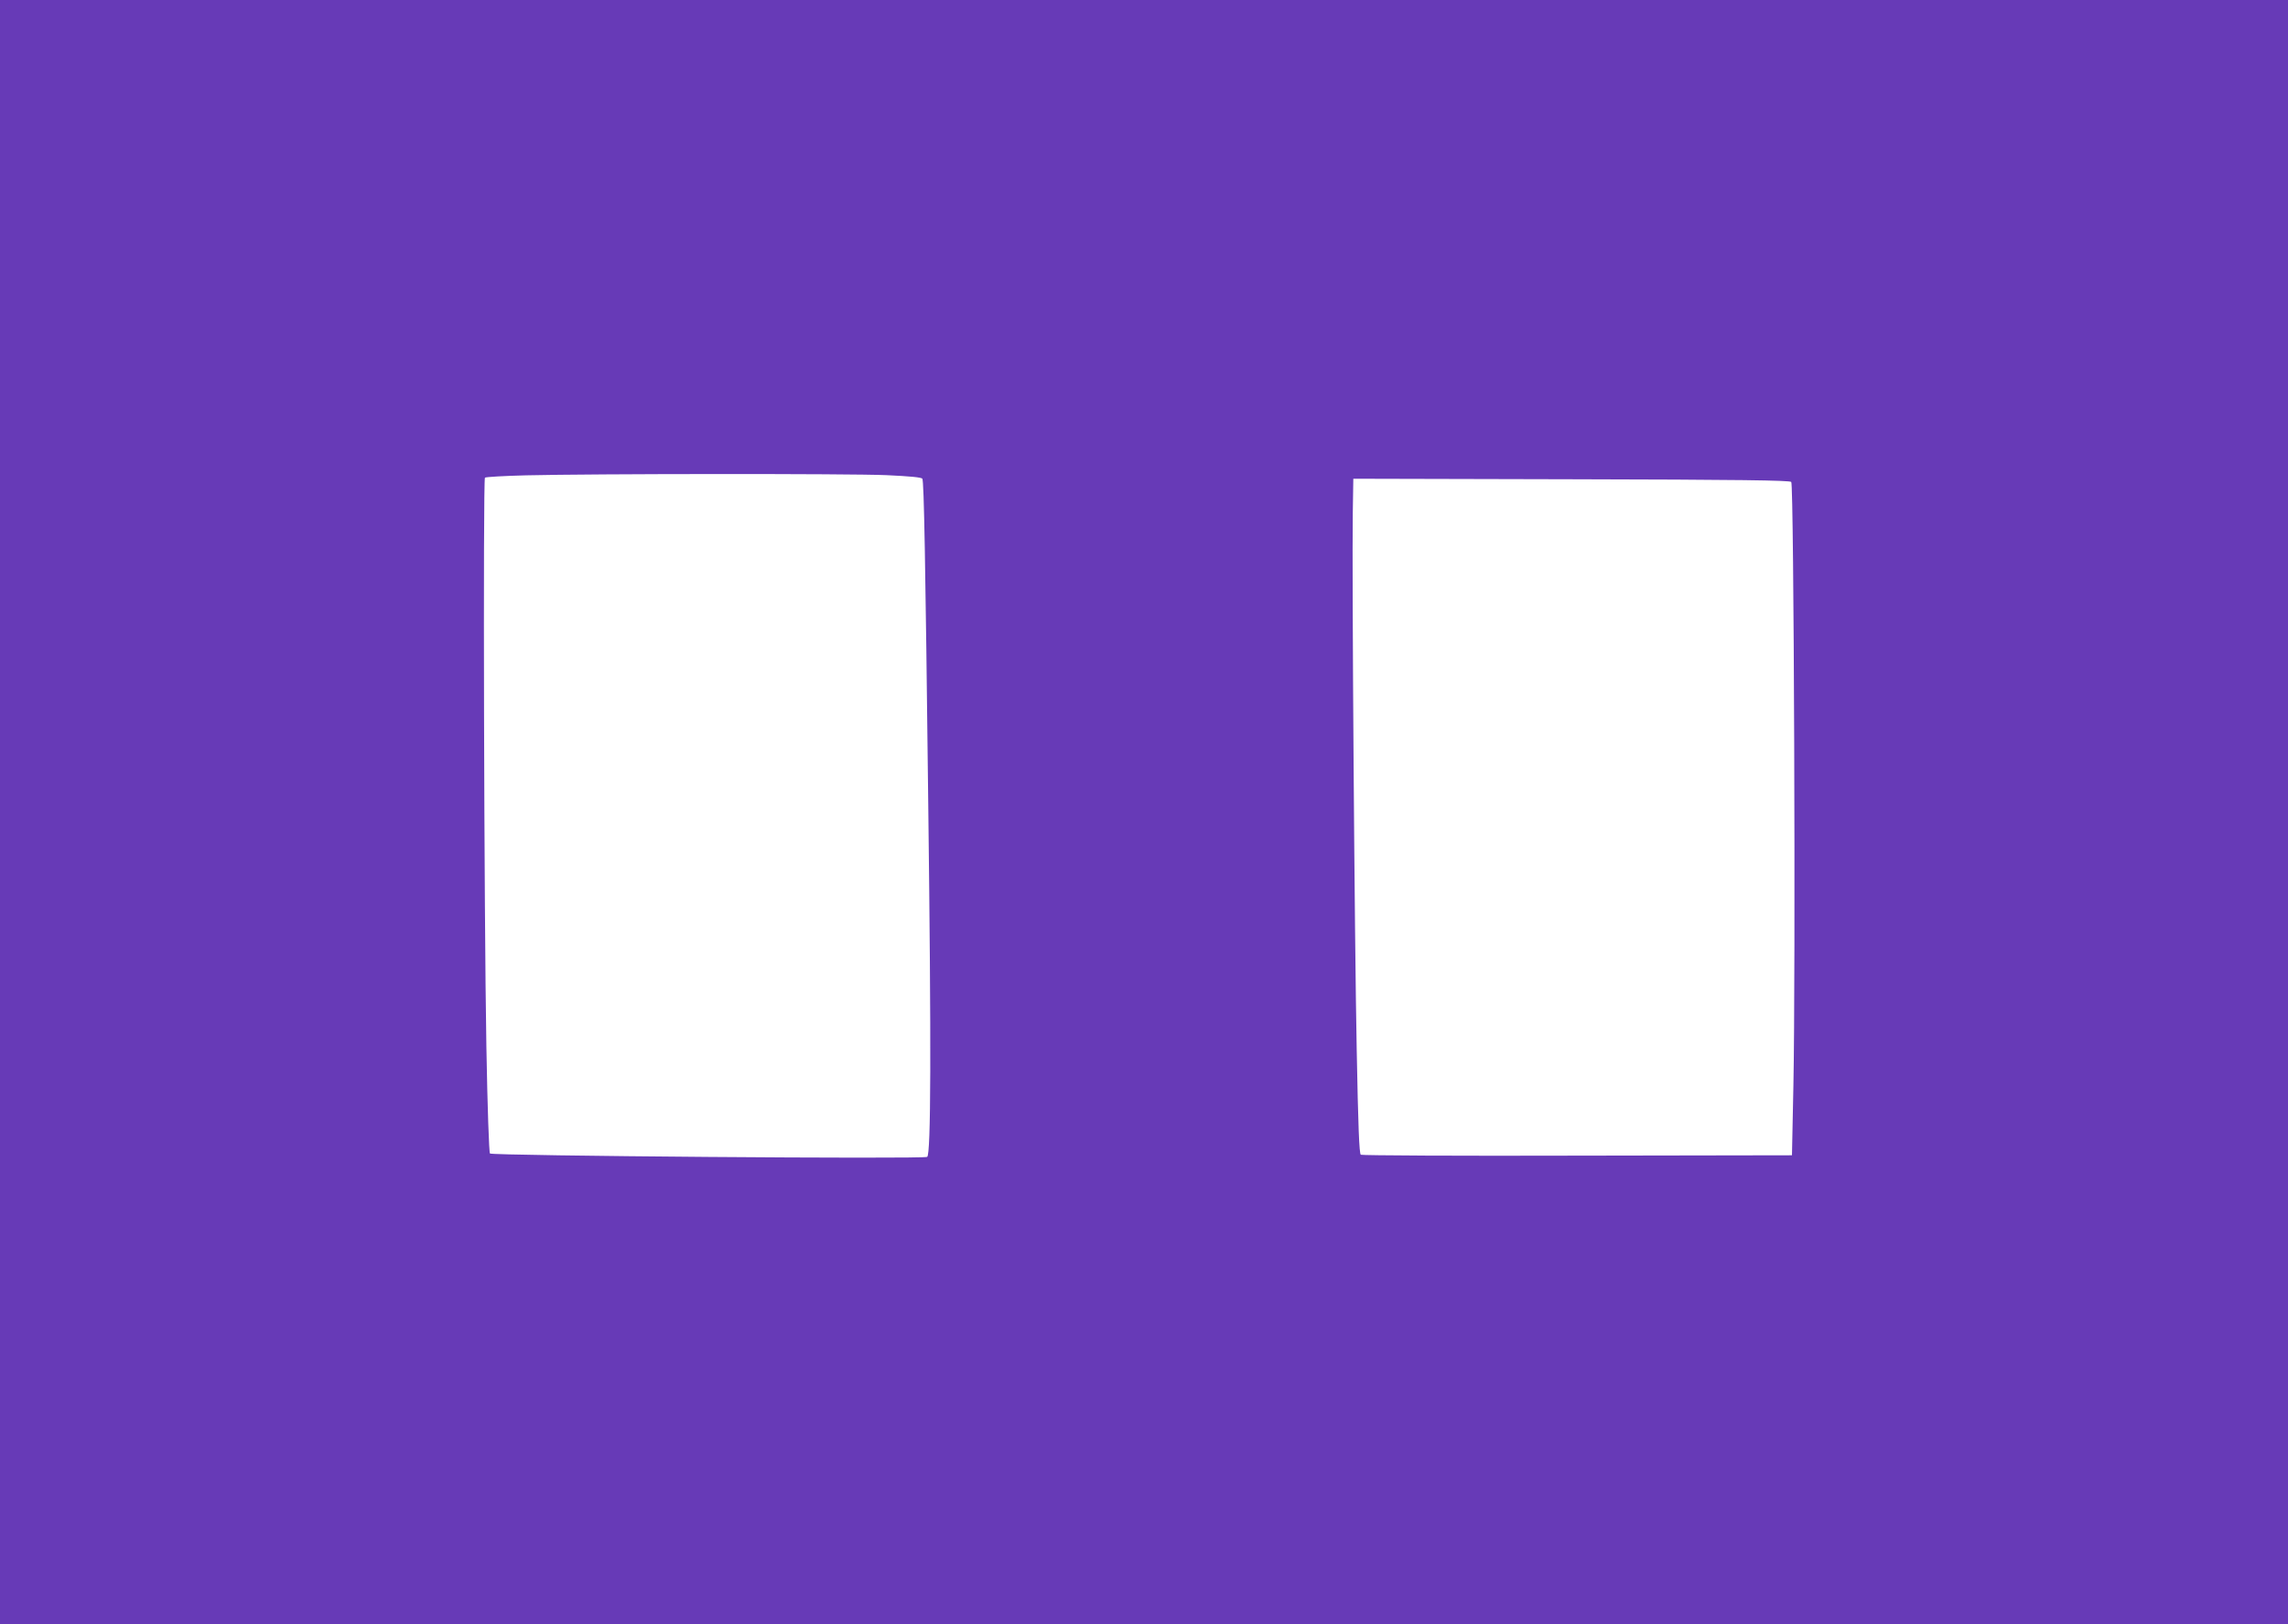 <?xml version="1.0" standalone="no"?>
<!DOCTYPE svg PUBLIC "-//W3C//DTD SVG 20010904//EN"
 "http://www.w3.org/TR/2001/REC-SVG-20010904/DTD/svg10.dtd">
<svg version="1.0" xmlns="http://www.w3.org/2000/svg"
 width="1280pt" height="909pt" viewBox="0 0 1280 909"
 preserveAspectRatio="xMidYMid meet">
<g transform="translate(0,909) scale(0.1,-0.1)"
fill="#673ab7" stroke="none">
<path d="M0 4545 l0 -4545 6400 0 6400 0 0 4545 0 4545 -6400 0 -6400 0 0
-4545z m4959 1886 c130 -6 196 -12 201 -20 9 -16 17 -436 33 -1821 17 -1370
15 -1961 -6 -1974 -20 -13 -2433 6 -2446 19 -5 6 -14 252 -20 600 -13 722 -19
3170 -8 3182 5 4 108 10 230 13 368 9 1808 10 2016 1z m5062 -38 c15 -15 25
-2756 12 -3378 l-8 -390 -1200 -2 c-660 -2 -1205 1 -1212 5 -9 5 -15 161 -23
587 -12 597 -27 2660 -22 3003 l3 193 1219 -3 c944 -2 1222 -6 1231 -15z"/>
</g>
</svg>
